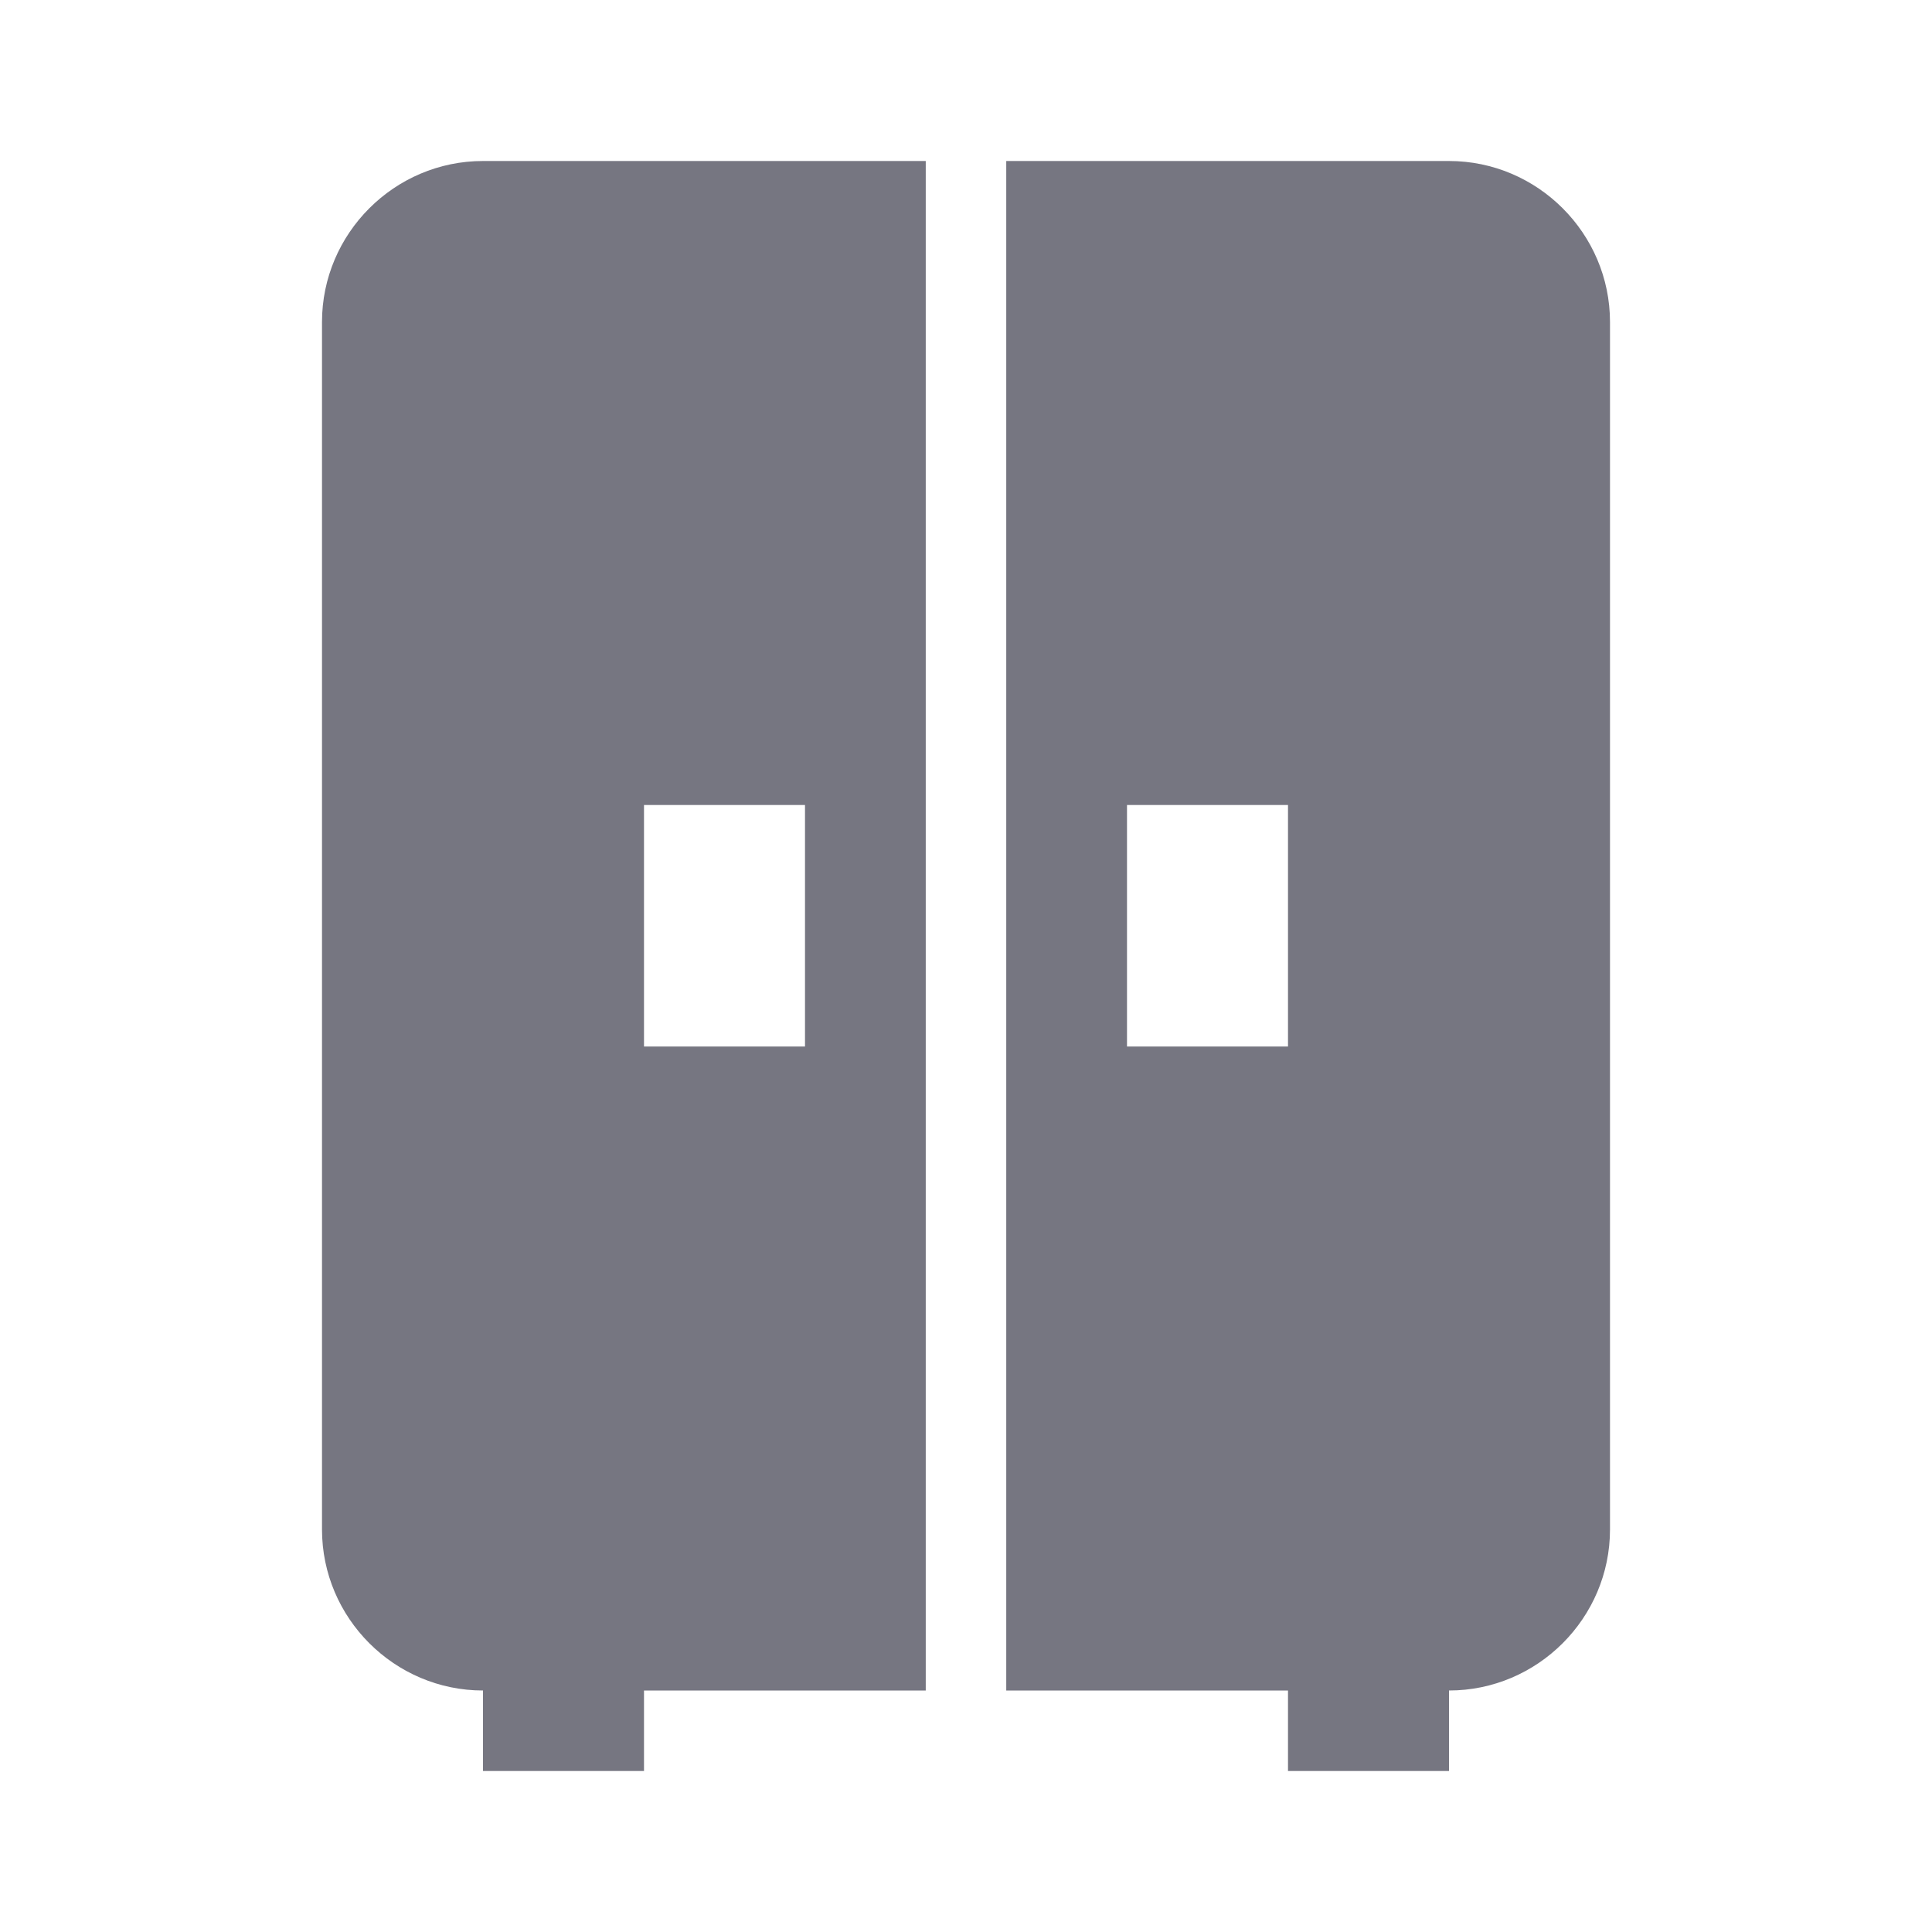 <svg width="24" height="24" viewBox="0 0 24 24" fill="none" xmlns="http://www.w3.org/2000/svg">
<g id="mdi:wardrobe">
<path id="Vector" d="M4 4V19C4 20.1 4.9 21 6 21V22H8V21H11.5V2H6C4.9 2 4 2.9 4 4ZM8 10H10V13H8V10ZM18 2H12.5V21H16V22H18V21C19.1 21 20 20.1 20 19V4C20 2.9 19.1 2 18 2ZM16 13H14V10H16V13Z" fill="#767681"/>
</g>
</svg>
